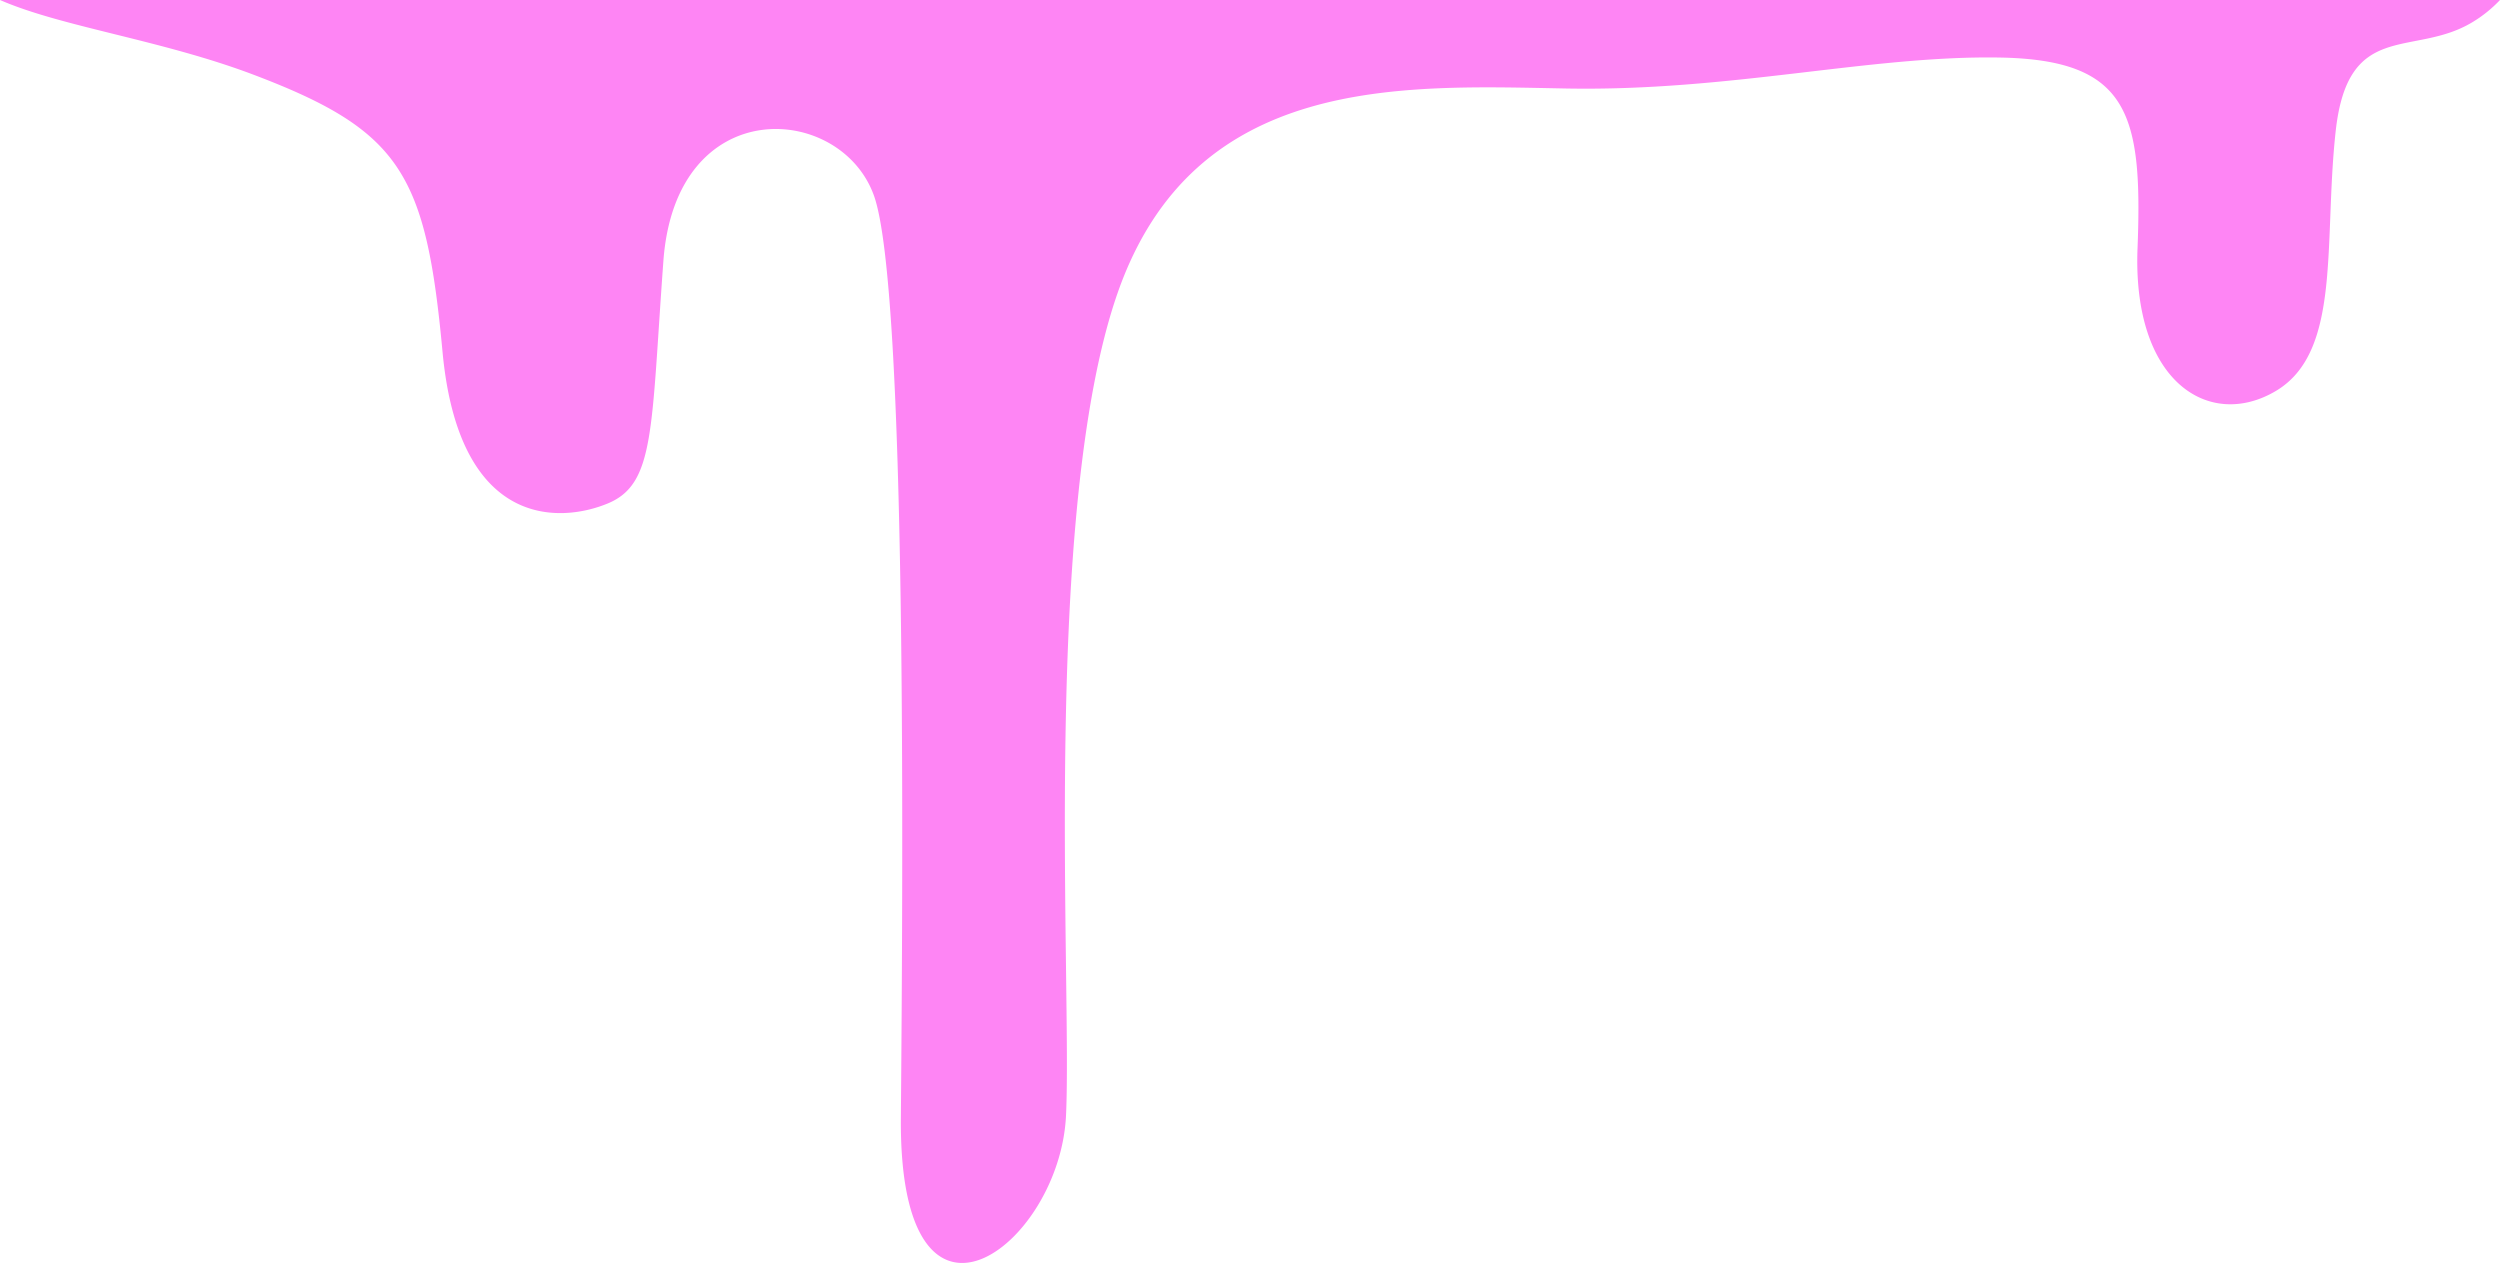 <?xml version="1.0" encoding="UTF-8"?> <svg xmlns="http://www.w3.org/2000/svg" width="60.963" height="30.799" viewBox="0 0 60.963 30.799"><defs><style>.cls-1{fill:#fe85f4;fill-rule:evenodd;}</style></defs><g id="Layer_2" data-name="Layer 2"><g id="Layer_1-2" data-name="Layer 1"><path class="cls-1" d="M0,0H60.963a3.183,3.183,0,0,1-.684.548c-1.435.856-3.021-.075-3.322,2.643s.151,5.387-1.46,6.343-3.499-.201-3.373-3.474-.201-4.606-3.373-4.657-6.57.83-10.572.755-9.062-.352-10.925,4.984-1.108,16.864-1.259,20.061-4.078,6.142-4.027.05.15-20.212-.655-22.478S16.48,2.235,16.177,6.363s-.202,5.437-1.359,5.915-3.625.629-4.027-3.7S9.784,3.191,6.209,1.832C3.957.975,1.506.658,0,0Z"></path></g></g></svg> 